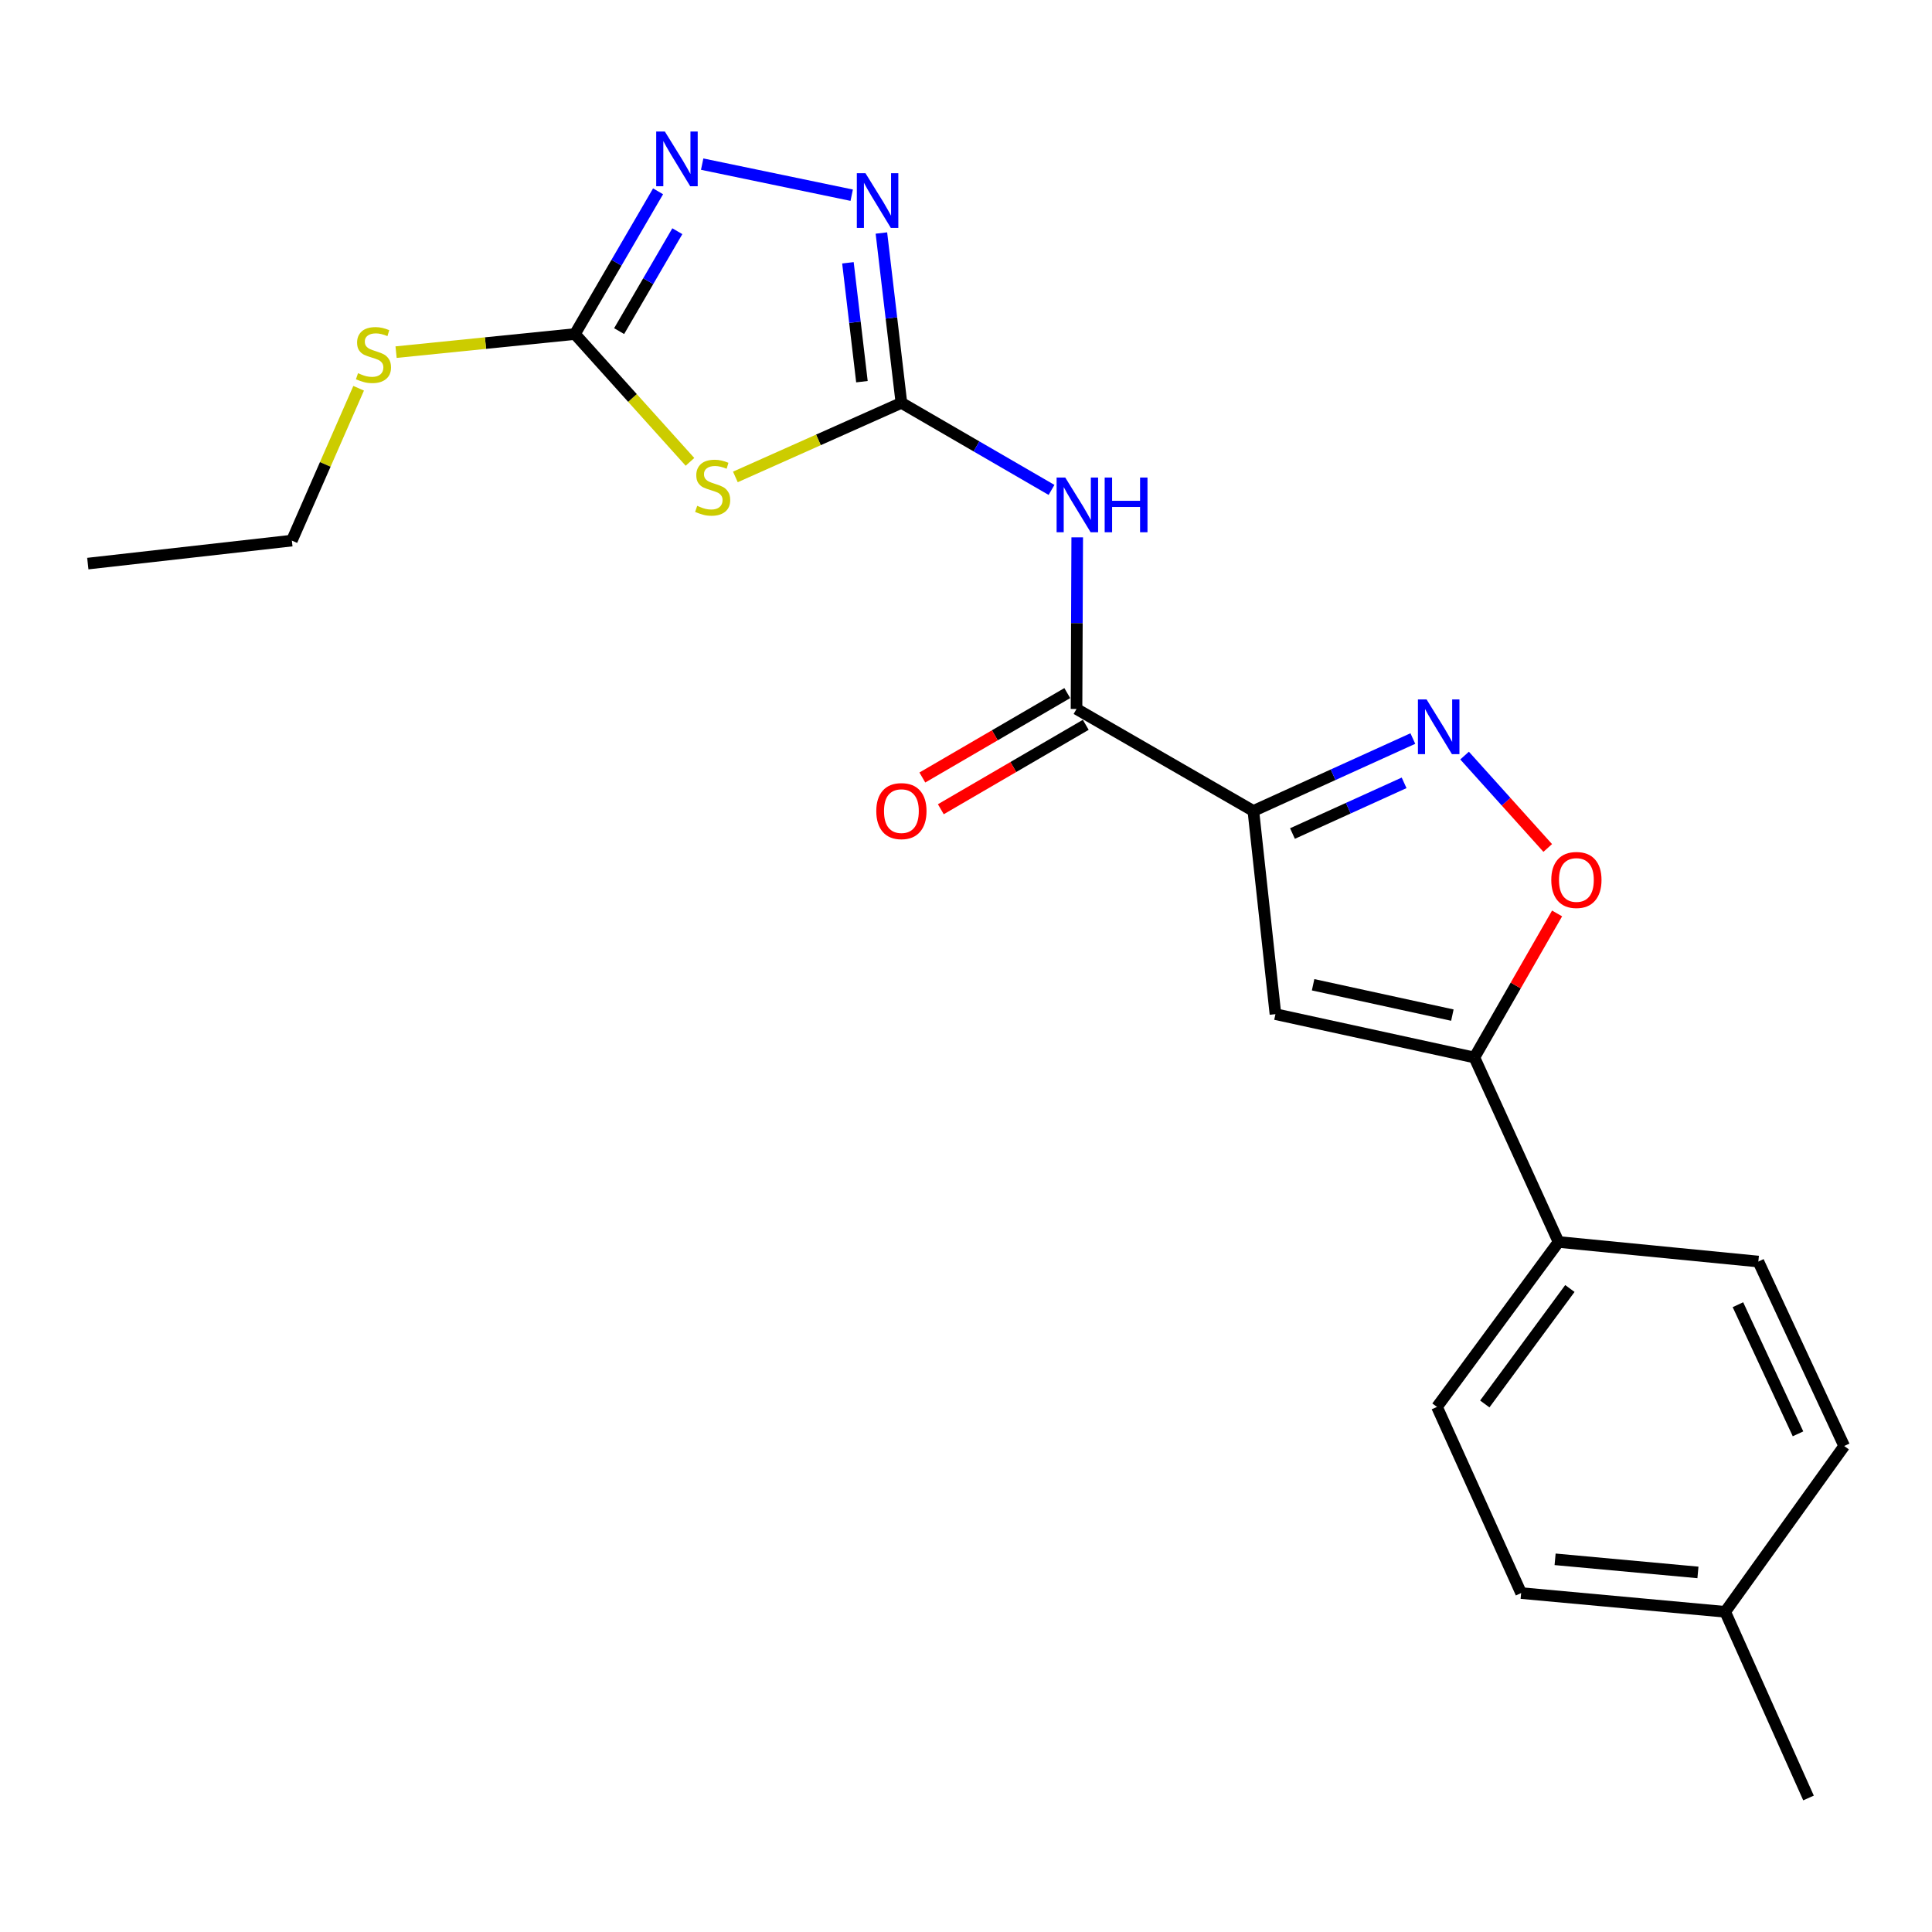 <?xml version='1.0' encoding='iso-8859-1'?>
<svg version='1.1' baseProfile='full'
              xmlns='http://www.w3.org/2000/svg'
                      xmlns:rdkit='http://www.rdkit.org/xml'
                      xmlns:xlink='http://www.w3.org/1999/xlink'
                  xml:space='preserve'
width='1000px' height='1000px' viewBox='0 0 1000 1000'>
<!-- END OF HEADER -->
<rect style='opacity:1.0;fill:#FFFFFF;stroke:none' width='1000' height='1000' x='0' y='0'> </rect>
<path class='bond-2' d='M 648.741,419.747 L 690.014,401.008' style='fill:none;fill-rule:evenodd;stroke:#000000;stroke-width:6px;stroke-linecap:butt;stroke-linejoin:miter;stroke-opacity:1' />
<path class='bond-2' d='M 690.014,401.008 L 731.287,382.269' style='fill:none;fill-rule:evenodd;stroke:#0000FF;stroke-width:6px;stroke-linecap:butt;stroke-linejoin:miter;stroke-opacity:1' />
<path class='bond-2' d='M 668.982,431.433 L 697.872,418.316' style='fill:none;fill-rule:evenodd;stroke:#000000;stroke-width:6px;stroke-linecap:butt;stroke-linejoin:miter;stroke-opacity:1' />
<path class='bond-2' d='M 697.872,418.316 L 726.763,405.198' style='fill:none;fill-rule:evenodd;stroke:#0000FF;stroke-width:6px;stroke-linecap:butt;stroke-linejoin:miter;stroke-opacity:1' />
<path class='bond-3' d='M 648.741,419.747 L 660.168,524.917' style='fill:none;fill-rule:evenodd;stroke:#000000;stroke-width:6px;stroke-linecap:butt;stroke-linejoin:miter;stroke-opacity:1' />
<path class='bond-5' d='M 648.741,419.747 L 557.205,366.956' style='fill:none;fill-rule:evenodd;stroke:#000000;stroke-width:6px;stroke-linecap:butt;stroke-linejoin:miter;stroke-opacity:1' />
<path class='bond-0' d='M 466.566,208.521 L 505.416,231.05' style='fill:none;fill-rule:evenodd;stroke:#000000;stroke-width:6px;stroke-linecap:butt;stroke-linejoin:miter;stroke-opacity:1' />
<path class='bond-0' d='M 505.416,231.05 L 544.266,253.578' style='fill:none;fill-rule:evenodd;stroke:#0000FF;stroke-width:6px;stroke-linecap:butt;stroke-linejoin:miter;stroke-opacity:1' />
<path class='bond-1' d='M 466.566,208.521 L 423.597,227.69' style='fill:none;fill-rule:evenodd;stroke:#000000;stroke-width:6px;stroke-linecap:butt;stroke-linejoin:miter;stroke-opacity:1' />
<path class='bond-1' d='M 423.597,227.69 L 380.628,246.859' style='fill:none;fill-rule:evenodd;stroke:#CCCC00;stroke-width:6px;stroke-linecap:butt;stroke-linejoin:miter;stroke-opacity:1' />
<path class='bond-6' d='M 466.566,208.521 L 461.388,164.566' style='fill:none;fill-rule:evenodd;stroke:#000000;stroke-width:6px;stroke-linecap:butt;stroke-linejoin:miter;stroke-opacity:1' />
<path class='bond-6' d='M 461.388,164.566 L 456.21,120.611' style='fill:none;fill-rule:evenodd;stroke:#0000FF;stroke-width:6px;stroke-linecap:butt;stroke-linejoin:miter;stroke-opacity:1' />
<path class='bond-6' d='M 446.135,197.558 L 442.51,166.79' style='fill:none;fill-rule:evenodd;stroke:#000000;stroke-width:6px;stroke-linecap:butt;stroke-linejoin:miter;stroke-opacity:1' />
<path class='bond-6' d='M 442.51,166.79 L 438.886,136.022' style='fill:none;fill-rule:evenodd;stroke:#0000FF;stroke-width:6px;stroke-linecap:butt;stroke-linejoin:miter;stroke-opacity:1' />
<path class='bond-7' d='M 357.129,239.056 L 327.355,205.978' style='fill:none;fill-rule:evenodd;stroke:#CCCC00;stroke-width:6px;stroke-linecap:butt;stroke-linejoin:miter;stroke-opacity:1' />
<path class='bond-7' d='M 327.355,205.978 L 297.581,172.901' style='fill:none;fill-rule:evenodd;stroke:#000000;stroke-width:6px;stroke-linecap:butt;stroke-linejoin:miter;stroke-opacity:1' />
<path class='bond-10' d='M 758.064,391.088 L 779.585,414.996' style='fill:none;fill-rule:evenodd;stroke:#0000FF;stroke-width:6px;stroke-linecap:butt;stroke-linejoin:miter;stroke-opacity:1' />
<path class='bond-10' d='M 779.585,414.996 L 801.105,438.905' style='fill:none;fill-rule:evenodd;stroke:#FF0000;stroke-width:6px;stroke-linecap:butt;stroke-linejoin:miter;stroke-opacity:1' />
<path class='bond-9' d='M 660.168,524.917 L 763.141,547.357' style='fill:none;fill-rule:evenodd;stroke:#000000;stroke-width:6px;stroke-linecap:butt;stroke-linejoin:miter;stroke-opacity:1' />
<path class='bond-9' d='M 679.661,509.71 L 751.742,525.419' style='fill:none;fill-rule:evenodd;stroke:#000000;stroke-width:6px;stroke-linecap:butt;stroke-linejoin:miter;stroke-opacity:1' />
<path class='bond-4' d='M 557.569,278.133 L 557.387,322.545' style='fill:none;fill-rule:evenodd;stroke:#0000FF;stroke-width:6px;stroke-linecap:butt;stroke-linejoin:miter;stroke-opacity:1' />
<path class='bond-4' d='M 557.387,322.545 L 557.205,366.956' style='fill:none;fill-rule:evenodd;stroke:#000000;stroke-width:6px;stroke-linecap:butt;stroke-linejoin:miter;stroke-opacity:1' />
<path class='bond-12' d='M 552.422,358.744 L 514.913,380.59' style='fill:none;fill-rule:evenodd;stroke:#000000;stroke-width:6px;stroke-linecap:butt;stroke-linejoin:miter;stroke-opacity:1' />
<path class='bond-12' d='M 514.913,380.59 L 477.405,402.435' style='fill:none;fill-rule:evenodd;stroke:#FF0000;stroke-width:6px;stroke-linecap:butt;stroke-linejoin:miter;stroke-opacity:1' />
<path class='bond-12' d='M 561.988,375.169 L 524.48,397.015' style='fill:none;fill-rule:evenodd;stroke:#000000;stroke-width:6px;stroke-linecap:butt;stroke-linejoin:miter;stroke-opacity:1' />
<path class='bond-12' d='M 524.48,397.015 L 486.972,418.861' style='fill:none;fill-rule:evenodd;stroke:#FF0000;stroke-width:6px;stroke-linecap:butt;stroke-linejoin:miter;stroke-opacity:1' />
<path class='bond-8' d='M 440.84,101.033 L 363.442,84.952' style='fill:none;fill-rule:evenodd;stroke:#0000FF;stroke-width:6px;stroke-linecap:butt;stroke-linejoin:miter;stroke-opacity:1' />
<path class='bond-13' d='M 297.581,172.901 L 251.295,177.584' style='fill:none;fill-rule:evenodd;stroke:#000000;stroke-width:6px;stroke-linecap:butt;stroke-linejoin:miter;stroke-opacity:1' />
<path class='bond-13' d='M 251.295,177.584 L 205.009,182.267' style='fill:none;fill-rule:evenodd;stroke:#CCCC00;stroke-width:6px;stroke-linecap:butt;stroke-linejoin:miter;stroke-opacity:1' />
<path class='bond-23' d='M 297.581,172.901 L 319.099,135.963' style='fill:none;fill-rule:evenodd;stroke:#000000;stroke-width:6px;stroke-linecap:butt;stroke-linejoin:miter;stroke-opacity:1' />
<path class='bond-23' d='M 319.099,135.963 L 340.616,99.024' style='fill:none;fill-rule:evenodd;stroke:#0000FF;stroke-width:6px;stroke-linecap:butt;stroke-linejoin:miter;stroke-opacity:1' />
<path class='bond-23' d='M 320.461,171.387 L 335.523,145.53' style='fill:none;fill-rule:evenodd;stroke:#000000;stroke-width:6px;stroke-linecap:butt;stroke-linejoin:miter;stroke-opacity:1' />
<path class='bond-23' d='M 335.523,145.53 L 350.586,119.674' style='fill:none;fill-rule:evenodd;stroke:#0000FF;stroke-width:6px;stroke-linecap:butt;stroke-linejoin:miter;stroke-opacity:1' />
<path class='bond-11' d='M 763.141,547.357 L 806.702,642.843' style='fill:none;fill-rule:evenodd;stroke:#000000;stroke-width:6px;stroke-linecap:butt;stroke-linejoin:miter;stroke-opacity:1' />
<path class='bond-22' d='M 763.141,547.357 L 784.543,510.078' style='fill:none;fill-rule:evenodd;stroke:#000000;stroke-width:6px;stroke-linecap:butt;stroke-linejoin:miter;stroke-opacity:1' />
<path class='bond-22' d='M 784.543,510.078 L 805.946,472.799' style='fill:none;fill-rule:evenodd;stroke:#FF0000;stroke-width:6px;stroke-linecap:butt;stroke-linejoin:miter;stroke-opacity:1' />
<path class='bond-14' d='M 806.702,642.843 L 743.784,728.212' style='fill:none;fill-rule:evenodd;stroke:#000000;stroke-width:6px;stroke-linecap:butt;stroke-linejoin:miter;stroke-opacity:1' />
<path class='bond-14' d='M 812.566,666.926 L 768.523,726.685' style='fill:none;fill-rule:evenodd;stroke:#000000;stroke-width:6px;stroke-linecap:butt;stroke-linejoin:miter;stroke-opacity:1' />
<path class='bond-15' d='M 806.702,642.843 L 910.118,652.971' style='fill:none;fill-rule:evenodd;stroke:#000000;stroke-width:6px;stroke-linecap:butt;stroke-linejoin:miter;stroke-opacity:1' />
<path class='bond-19' d='M 185.633,200.961 L 168.35,240.387' style='fill:none;fill-rule:evenodd;stroke:#CCCC00;stroke-width:6px;stroke-linecap:butt;stroke-linejoin:miter;stroke-opacity:1' />
<path class='bond-19' d='M 168.35,240.387 L 151.068,279.813' style='fill:none;fill-rule:evenodd;stroke:#000000;stroke-width:6px;stroke-linecap:butt;stroke-linejoin:miter;stroke-opacity:1' />
<path class='bond-17' d='M 743.784,728.212 L 787.334,824.575' style='fill:none;fill-rule:evenodd;stroke:#000000;stroke-width:6px;stroke-linecap:butt;stroke-linejoin:miter;stroke-opacity:1' />
<path class='bond-16' d='M 910.118,652.971 L 954.545,748.456' style='fill:none;fill-rule:evenodd;stroke:#000000;stroke-width:6px;stroke-linecap:butt;stroke-linejoin:miter;stroke-opacity:1' />
<path class='bond-16' d='M 899.548,675.312 L 930.647,742.152' style='fill:none;fill-rule:evenodd;stroke:#000000;stroke-width:6px;stroke-linecap:butt;stroke-linejoin:miter;stroke-opacity:1' />
<path class='bond-18' d='M 954.545,748.456 L 892.958,834.269' style='fill:none;fill-rule:evenodd;stroke:#000000;stroke-width:6px;stroke-linecap:butt;stroke-linejoin:miter;stroke-opacity:1' />
<path class='bond-24' d='M 787.334,824.575 L 892.958,834.269' style='fill:none;fill-rule:evenodd;stroke:#000000;stroke-width:6px;stroke-linecap:butt;stroke-linejoin:miter;stroke-opacity:1' />
<path class='bond-24' d='M 804.915,807.1 L 878.852,813.886' style='fill:none;fill-rule:evenodd;stroke:#000000;stroke-width:6px;stroke-linecap:butt;stroke-linejoin:miter;stroke-opacity:1' />
<path class='bond-20' d='M 892.958,834.269 L 936.086,930.632' style='fill:none;fill-rule:evenodd;stroke:#000000;stroke-width:6px;stroke-linecap:butt;stroke-linejoin:miter;stroke-opacity:1' />
<path class='bond-21' d='M 151.068,279.813 L 45.455,291.715' style='fill:none;fill-rule:evenodd;stroke:#000000;stroke-width:6px;stroke-linecap:butt;stroke-linejoin:miter;stroke-opacity:1' />
<path  class='atom-2' d='M 360.873 261.823
Q 361.193 261.943, 362.513 262.503
Q 363.833 263.063, 365.273 263.423
Q 366.753 263.743, 368.193 263.743
Q 370.873 263.743, 372.433 262.463
Q 373.993 261.143, 373.993 258.863
Q 373.993 257.303, 373.193 256.343
Q 372.433 255.383, 371.233 254.863
Q 370.033 254.343, 368.033 253.743
Q 365.513 252.983, 363.993 252.263
Q 362.513 251.543, 361.433 250.023
Q 360.393 248.503, 360.393 245.943
Q 360.393 242.383, 362.793 240.183
Q 365.233 237.983, 370.033 237.983
Q 373.313 237.983, 377.033 239.543
L 376.113 242.623
Q 372.713 241.223, 370.153 241.223
Q 367.393 241.223, 365.873 242.383
Q 364.353 243.503, 364.393 245.463
Q 364.393 246.983, 365.153 247.903
Q 365.953 248.823, 367.073 249.343
Q 368.233 249.863, 370.153 250.463
Q 372.713 251.263, 374.233 252.063
Q 375.753 252.863, 376.833 254.503
Q 377.953 256.103, 377.953 258.863
Q 377.953 262.783, 375.313 264.903
Q 372.713 266.983, 368.353 266.983
Q 365.833 266.983, 363.913 266.423
Q 362.033 265.903, 359.793 264.983
L 360.873 261.823
' fill='#CCCC00'/>
<path  class='atom-3' d='M 738.4 362.037
L 747.68 377.037
Q 748.6 378.517, 750.08 381.197
Q 751.56 383.877, 751.64 384.037
L 751.64 362.037
L 755.4 362.037
L 755.4 390.357
L 751.52 390.357
L 741.56 373.957
Q 740.4 372.037, 739.16 369.837
Q 737.96 367.637, 737.6 366.957
L 737.6 390.357
L 733.92 390.357
L 733.92 362.037
L 738.4 362.037
' fill='#0000FF'/>
<path  class='atom-5' d='M 551.378 247.173
L 560.658 262.173
Q 561.578 263.653, 563.058 266.333
Q 564.538 269.013, 564.618 269.173
L 564.618 247.173
L 568.378 247.173
L 568.378 275.493
L 564.498 275.493
L 554.538 259.093
Q 553.378 257.173, 552.138 254.973
Q 550.938 252.773, 550.578 252.093
L 550.578 275.493
L 546.898 275.493
L 546.898 247.173
L 551.378 247.173
' fill='#0000FF'/>
<path  class='atom-5' d='M 571.778 247.173
L 575.618 247.173
L 575.618 259.213
L 590.098 259.213
L 590.098 247.173
L 593.938 247.173
L 593.938 275.493
L 590.098 275.493
L 590.098 262.413
L 575.618 262.413
L 575.618 275.493
L 571.778 275.493
L 571.778 247.173
' fill='#0000FF'/>
<path  class='atom-7' d='M 447.972 89.656
L 457.252 104.656
Q 458.172 106.136, 459.652 108.816
Q 461.132 111.496, 461.212 111.656
L 461.212 89.656
L 464.972 89.656
L 464.972 117.976
L 461.092 117.976
L 451.132 101.576
Q 449.972 99.656, 448.732 97.456
Q 447.532 95.256, 447.172 94.576
L 447.172 117.976
L 443.492 117.976
L 443.492 89.656
L 447.972 89.656
' fill='#0000FF'/>
<path  class='atom-9' d='M 344.133 68.081
L 353.413 83.081
Q 354.333 84.561, 355.813 87.241
Q 357.293 89.921, 357.373 90.081
L 357.373 68.081
L 361.133 68.081
L 361.133 96.401
L 357.253 96.401
L 347.293 80.001
Q 346.133 78.081, 344.893 75.881
Q 343.693 73.681, 343.333 73.001
L 343.333 96.401
L 339.653 96.401
L 339.653 68.081
L 344.133 68.081
' fill='#0000FF'/>
<path  class='atom-11' d='M 802.942 455.468
Q 802.942 448.668, 806.302 444.868
Q 809.662 441.068, 815.942 441.068
Q 822.222 441.068, 825.582 444.868
Q 828.942 448.668, 828.942 455.468
Q 828.942 462.348, 825.542 466.268
Q 822.142 470.148, 815.942 470.148
Q 809.702 470.148, 806.302 466.268
Q 802.942 462.388, 802.942 455.468
M 815.942 466.948
Q 820.262 466.948, 822.582 464.068
Q 824.942 461.148, 824.942 455.468
Q 824.942 449.908, 822.582 447.108
Q 820.262 444.268, 815.942 444.268
Q 811.622 444.268, 809.262 447.068
Q 806.942 449.868, 806.942 455.468
Q 806.942 461.188, 809.262 464.068
Q 811.622 466.948, 815.942 466.948
' fill='#FF0000'/>
<path  class='atom-13' d='M 453.566 419.827
Q 453.566 413.027, 456.926 409.227
Q 460.286 405.427, 466.566 405.427
Q 472.846 405.427, 476.206 409.227
Q 479.566 413.027, 479.566 419.827
Q 479.566 426.707, 476.166 430.627
Q 472.766 434.507, 466.566 434.507
Q 460.326 434.507, 456.926 430.627
Q 453.566 426.747, 453.566 419.827
M 466.566 431.307
Q 470.886 431.307, 473.206 428.427
Q 475.566 425.507, 475.566 419.827
Q 475.566 414.267, 473.206 411.467
Q 470.886 408.627, 466.566 408.627
Q 462.246 408.627, 459.886 411.427
Q 457.566 414.227, 457.566 419.827
Q 457.566 425.547, 459.886 428.427
Q 462.246 431.307, 466.566 431.307
' fill='#FF0000'/>
<path  class='atom-14' d='M 185.309 193.171
Q 185.629 193.291, 186.949 193.851
Q 188.269 194.411, 189.709 194.771
Q 191.189 195.091, 192.629 195.091
Q 195.309 195.091, 196.869 193.811
Q 198.429 192.491, 198.429 190.211
Q 198.429 188.651, 197.629 187.691
Q 196.869 186.731, 195.669 186.211
Q 194.469 185.691, 192.469 185.091
Q 189.949 184.331, 188.429 183.611
Q 186.949 182.891, 185.869 181.371
Q 184.829 179.851, 184.829 177.291
Q 184.829 173.731, 187.229 171.531
Q 189.669 169.331, 194.469 169.331
Q 197.749 169.331, 201.469 170.891
L 200.549 173.971
Q 197.149 172.571, 194.589 172.571
Q 191.829 172.571, 190.309 173.731
Q 188.789 174.851, 188.829 176.811
Q 188.829 178.331, 189.589 179.251
Q 190.389 180.171, 191.509 180.691
Q 192.669 181.211, 194.589 181.811
Q 197.149 182.611, 198.669 183.411
Q 200.189 184.211, 201.269 185.851
Q 202.389 187.451, 202.389 190.211
Q 202.389 194.131, 199.749 196.251
Q 197.149 198.331, 192.789 198.331
Q 190.269 198.331, 188.349 197.771
Q 186.469 197.251, 184.229 196.331
L 185.309 193.171
' fill='#CCCC00'/>
</svg>
